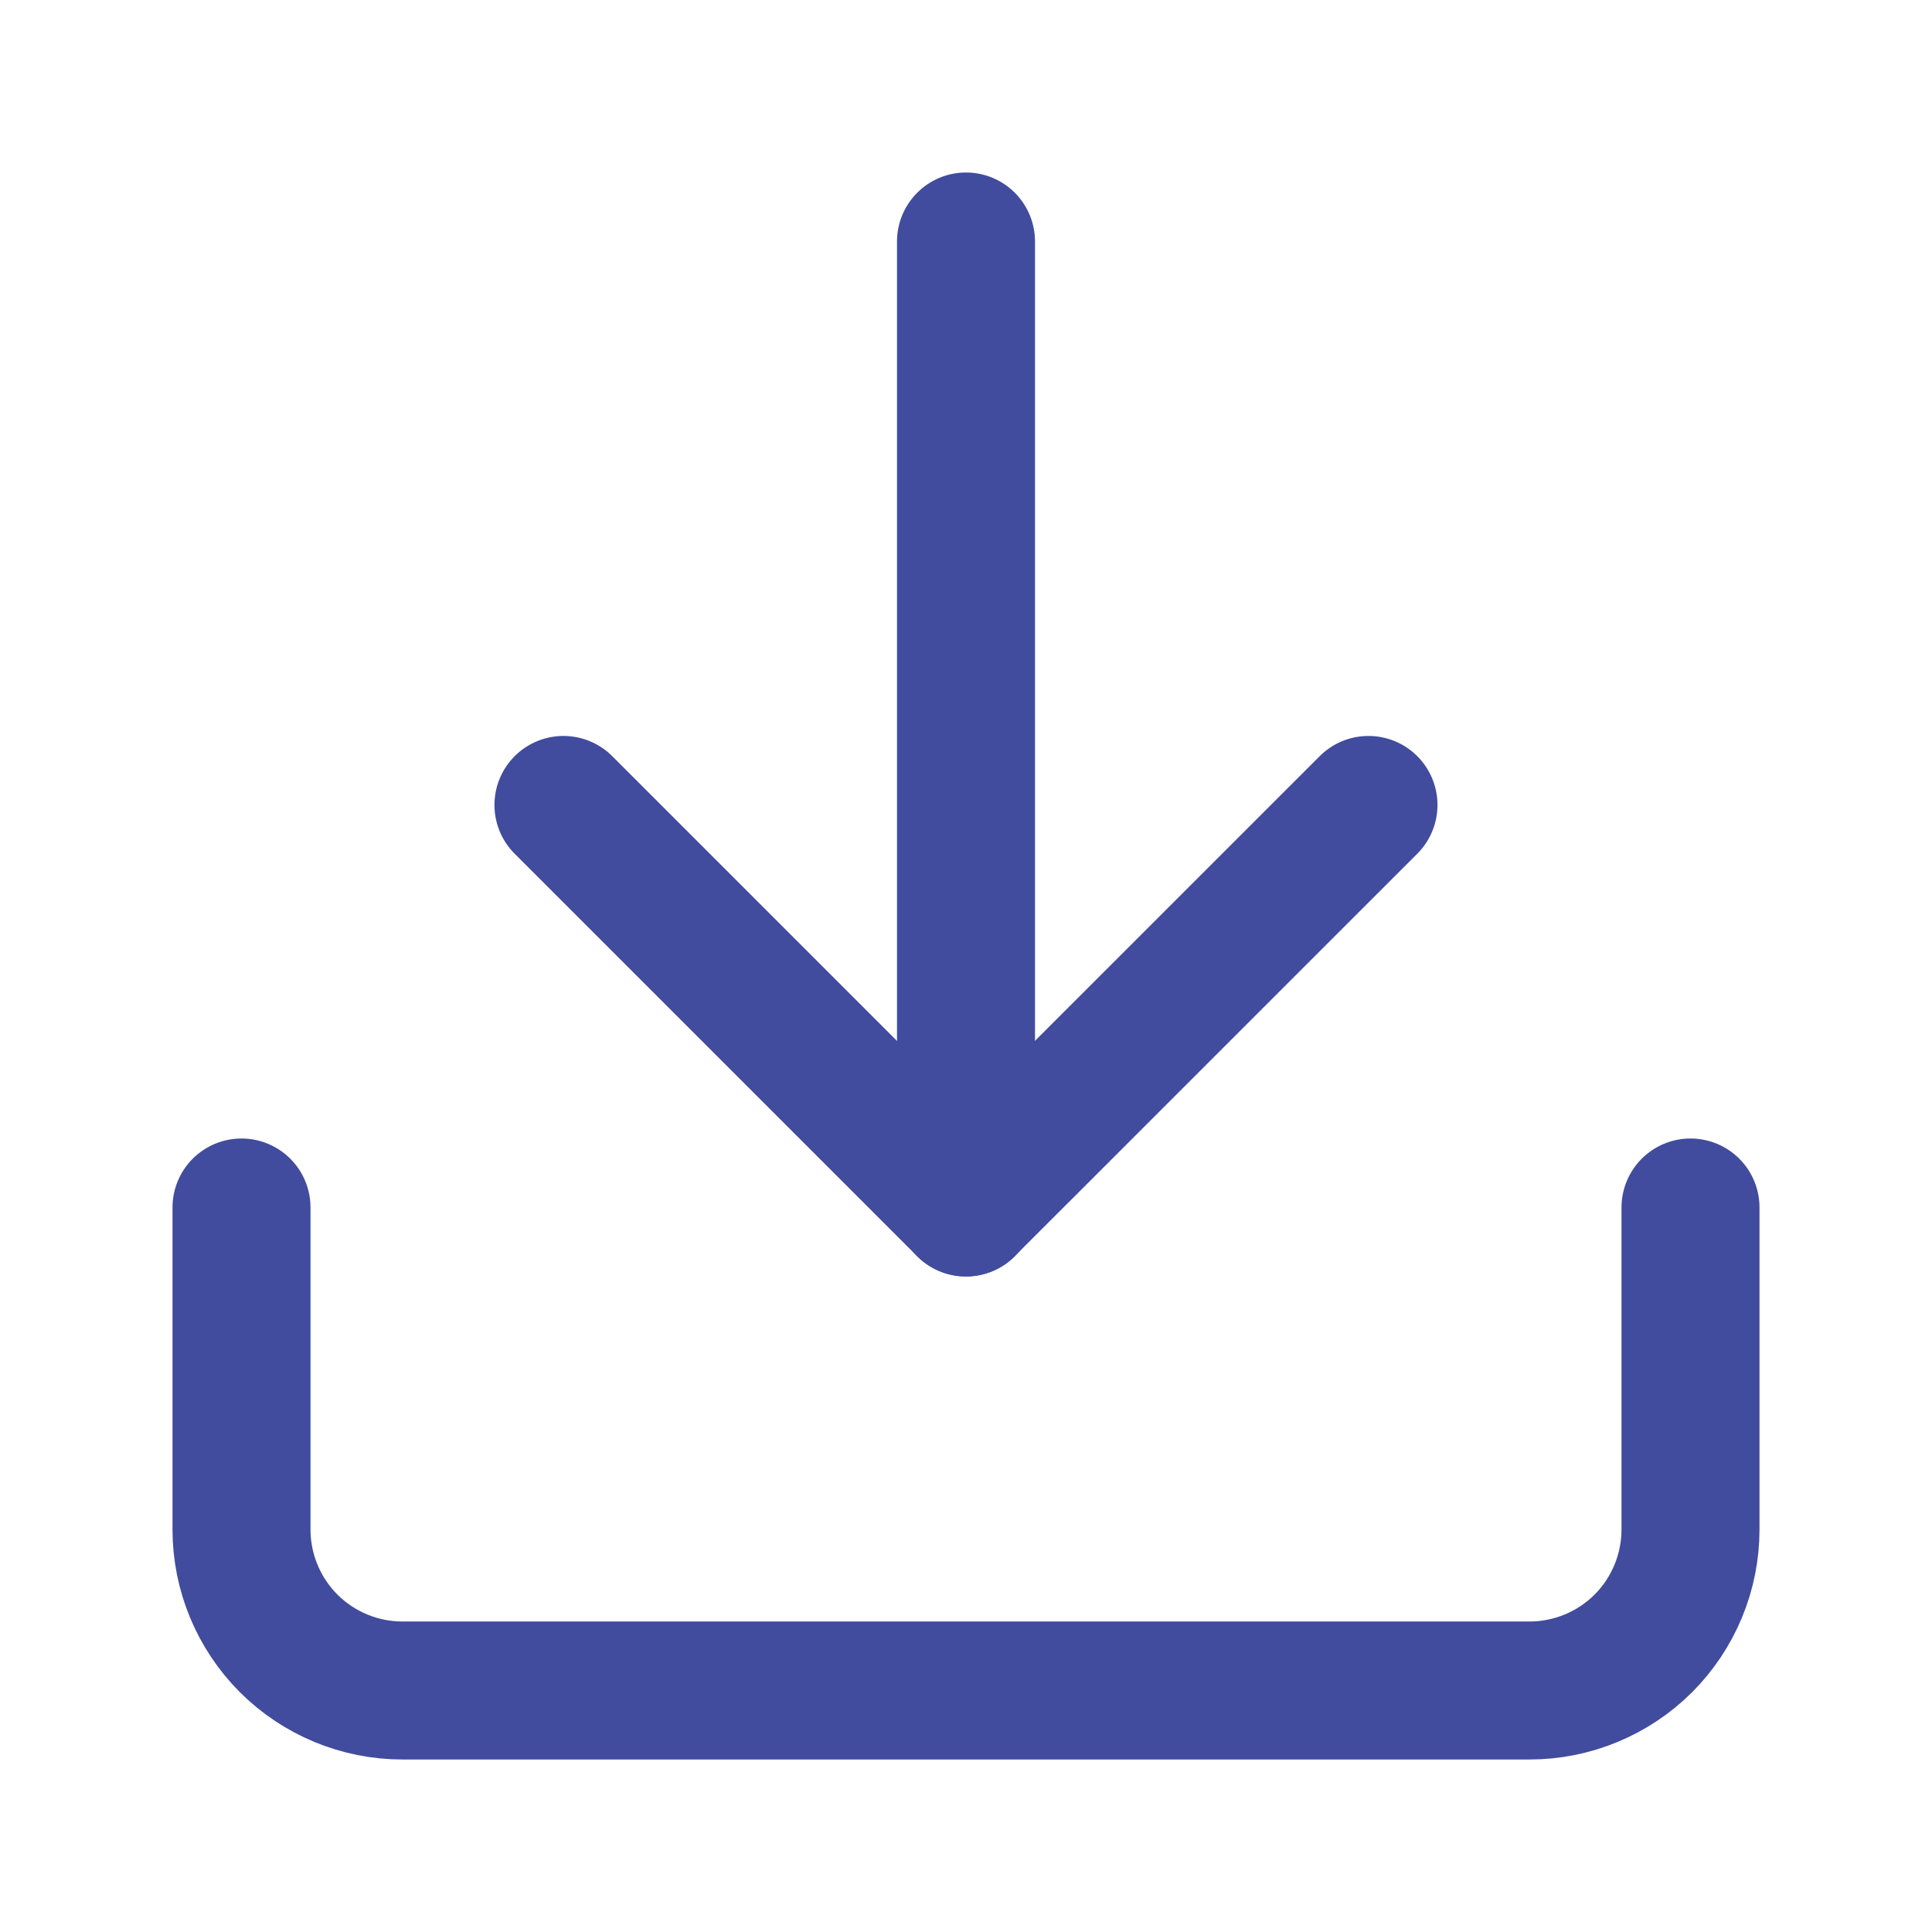 <svg width="28" height="28" viewBox="0 0 28 28" fill="none" xmlns="http://www.w3.org/2000/svg">
<path d="M24.5 17.5V22.167C24.5 22.785 24.254 23.379 23.817 23.817C23.379 24.254 22.785 24.5 22.167 24.5H5.833C5.214 24.5 4.621 24.254 4.183 23.817C3.746 23.379 3.5 22.785 3.5 22.167V17.5" stroke="#414C9E" stroke-width="2" stroke-linecap="round" stroke-linejoin="round"/>
<path d="M8.166 11.666L13.999 17.499L19.833 11.666" stroke="#414C9E" stroke-width="2" stroke-linecap="round" stroke-linejoin="round"/>
<path d="M14 17.5V3.5" stroke="#414C9E" stroke-width="2" stroke-linecap="round" stroke-linejoin="round"/>
</svg>
